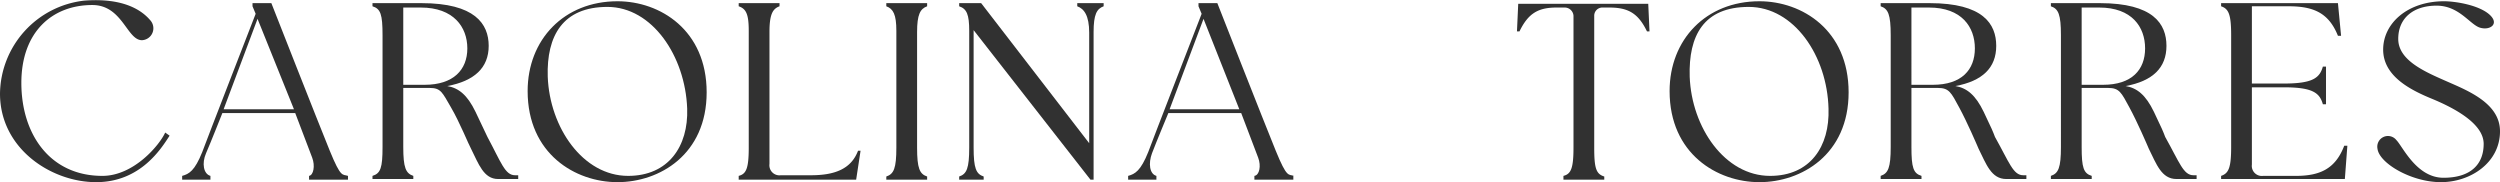 <svg xmlns="http://www.w3.org/2000/svg" xmlns:xlink="http://www.w3.org/1999/xlink" id="b2471d02-d4db-4bac-9028-72fa5f996904" data-name="Layer 1" viewBox="0 0 398 29"><defs><style>.a0c8565b-f3f7-4100-a396-6eeb692eb3ef{fill:none;}.b168e3bd-b1a8-4ae7-969b-94b0fd34d8af{clip-path:url(#e812509d-2433-4a3a-a53d-70174f97cf41);}.f17c212c-9fc6-4a05-9d98-dcb72bdda74c{fill:#313131;}</style><clipPath id="e812509d-2433-4a3a-a53d-70174f97cf41" transform="translate(0 0)"><rect class="a0c8565b-f3f7-4100-a396-6eeb692eb3ef" width="398" height="29"></rect></clipPath></defs><g class="b168e3bd-b1a8-4ae7-969b-94b0fd34d8af"><path class="f17c212c-9fc6-4a05-9d98-dcb72bdda74c" d="M0,14.9A15.1,15.1,0,0,1,13.4.1c6.5-.5,9.3,1.7,10.5,3.1a1.9,1.9,0,0,1-1.3,3.2C20.2,6.4,19.5.8,14.7.8,8.3.8,3.4,5.1,3.4,13.2S7.9,28,16.3,28c5,0,9.1-4.9,10-6.9l.7.5c-1.3,2-4.6,7.4-11.7,7.4S0,23.7,0,14.9Z" transform="translate(0 0)"></path><path class="f17c212c-9fc6-4a05-9d98-dcb72bdda74c" d="M55.4,28v.6H49.2V28c.7-.1,1-1.6.5-2.9S47,18,47,18H35.4s-1.9,4.8-2.6,6.4-.4,3.3.7,3.6v.6H29V28c1.1-.3,2-.8,3.2-3.8.5-1.4,8.5-22,8.5-22L40.2,1V.5h3S50.7,19.6,52.5,24s2,3.7,2.9,4ZM46.8,17.4,41,3,35.6,17.4Z" transform="translate(0 0)"></path><path class="f17c212c-9fc6-4a05-9d98-dcb72bdda74c" d="M82.5,27.9v.6H79.3c-2.3,0-3.1-2.4-4.3-4.8-.4-.7-1.8-4.2-3.2-6.6s-1.6-3.1-3.4-3.1H64.2v9.4c0,3.3.4,4.2,1.6,4.6v.5H59.3v-.5c1.3-.4,1.6-1.3,1.6-4.6V5.6c0-3.3-.3-4.2-1.6-4.6V.5h7.8c8.5,0,10.7,3.3,10.7,6.8s-2.3,5.6-6.6,6.4c1.8.3,3.2,1.4,4.5,4.1l1.9,4c2.2,4.1,2.8,6.1,4.4,6.1ZM64.2,13.5h3.4c4.6,0,6.8-2.4,6.8-5.8S72.2,1.2,67,1.2H64.2V13.5Z" transform="translate(0 0)"></path><path class="f17c212c-9fc6-4a05-9d98-dcb72bdda74c" d="M84,14.5C84,6.3,89.8.2,98.3.2c6.8,0,14.2,4.6,14.2,14.5S105,29,98.3,29,84,24.5,84,14.5ZM100,28c6.4,0,9.6-4.7,9.4-10.7-.3-8.4-5.6-16.2-12.7-16.2S87,5.7,87.2,12.2C87.5,20.3,92.8,28,100,28Z" transform="translate(0 0)"></path><path class="f17c212c-9fc6-4a05-9d98-dcb72bdda74c" d="M137,24l-.7,4.6H117.6V28c1.2-.3,1.6-1.2,1.6-4.5V4.9c0-2.6-.4-3.5-1.6-3.9V.5h6.5V1c-1.1.4-1.6,1.3-1.6,4.1v21a1.6,1.6,0,0,0,1.8,1.8h4.8c3.8,0,6.4-1,7.5-3.9Z" transform="translate(0 0)"></path><path class="f17c212c-9fc6-4a05-9d98-dcb72bdda74c" d="M146,5.1V23.5c0,3.3.4,4.2,1.6,4.6v.5h-6.5v-.5c1.2-.4,1.6-1.3,1.6-4.6V4.9c0-2.6-.5-3.5-1.6-3.9V.5h6.5V1c-1.1.4-1.6,1.3-1.6,4.1Z" transform="translate(0 0)"></path><path class="f17c212c-9fc6-4a05-9d98-dcb72bdda74c" d="M175.7.5V1c-1.1.4-1.6,1.3-1.6,4.1V28.6h-.5L155,4.8V23.5c0,3.3.4,4.2,1.6,4.6v.5h-3.9v-.5c1.2-.4,1.6-1.3,1.6-4.6V4.9c0-2.6-.4-3.5-1.6-3.9V.5h3.5l17.2,22.3V5.2c0-2.7-.8-3.8-1.9-4.2V.5Z" transform="translate(0 0)"></path><path class="f17c212c-9fc6-4a05-9d98-dcb72bdda74c" d="M205.9,28v.6h-6.2V28c.8-.1,1.1-1.6.6-2.9s-2.7-7.1-2.7-7.1H186s-2,4.8-2.6,6.4-.4,3.3.7,3.6v.6h-4.5V28c1.1-.3,2-.8,3.2-3.8.5-1.4,8.5-22,8.5-22L190.8,1V.5h3s7.5,19.1,9.3,23.5,2,3.7,2.9,4Zm-8.6-10.6L191.6,3l-5.4,14.4Z" transform="translate(0 0)"></path><path class="f17c212c-9fc6-4a05-9d98-dcb72bdda74c" d="M248.9,28c1.2-.3,1.6-1.2,1.6-4.5V2.5a1.4,1.4,0,0,0-1.4-1.3h-1.3c-2.9,0-4.5.9-5.9,3.8h-.4l.2-4.4h20.7l.2,4.4h-.4c-1.4-2.9-3-3.8-6-3.8h-1a1.3,1.3,0,0,0-1.4,1.3v21c0,3.3.3,4.2,1.6,4.6v.5h-6.5v-.5Z" transform="translate(0 0)"></path><path class="f17c212c-9fc6-4a05-9d98-dcb72bdda74c" d="M265.8,14.5c0-8.2,5.8-14.3,14.3-14.3,6.8,0,14.2,4.6,14.2,14.5S286.8,29,280.1,29,265.8,24.5,265.8,14.5Zm16,13.5c6.4,0,9.5-4.7,9.3-10.7-.2-8.4-5.5-16.2-12.7-16.2s-9.6,4.6-9.4,11.1c.3,8.1,5.6,15.8,12.8,15.8Z" transform="translate(0 0)"></path><path class="f17c212c-9fc6-4a05-9d98-dcb72bdda74c" d="M322.6,27.9v.6h-3.2c-2.4,0-3.2-2.4-4.4-4.8-.3-.7-1.8-4.2-3.1-6.6s-1.6-3.1-3.4-3.1h-4.2v9.4c0,3.3.3,4.2,1.6,4.6v.5h-6.5v-.5c1.2-.4,1.6-1.3,1.6-4.6V5.6c0-3.3-.4-4.2-1.6-4.6V.5h7.8c8.5,0,10.6,3.3,10.6,6.8s-2.2,5.6-6.5,6.4c1.8.3,3.2,1.4,4.5,4.1s1.5,3.2,1.8,4c2.3,4.1,2.9,6.1,4.5,6.1ZM304.3,13.5h3.4c4.6,0,6.7-2.4,6.7-5.8s-2.1-6.5-7.3-6.5h-2.8V13.5Z" transform="translate(0 0)"></path><path class="f17c212c-9fc6-4a05-9d98-dcb72bdda74c" d="M349.7,27.9v.6h-3.2c-2.4,0-3.2-2.4-4.4-4.8-.3-.7-1.8-4.2-3.1-6.6s-1.6-3.1-3.4-3.1h-4.2v9.4c0,3.3.3,4.2,1.6,4.6v.5h-6.5v-.5c1.2-.4,1.6-1.3,1.6-4.6V5.6c0-3.3-.4-4.2-1.6-4.6V.5h7.8c8.5,0,10.6,3.3,10.6,6.8s-2.2,5.6-6.5,6.4c1.8.3,3.2,1.4,4.5,4.1s1.5,3.2,1.8,4c2.3,4.1,2.9,6.1,4.5,6.1ZM331.4,13.5h3.4c4.6,0,6.7-2.4,6.7-5.8s-2.1-6.5-7.3-6.5h-2.8V13.5Z" transform="translate(0 0)"></path><path class="f17c212c-9fc6-4a05-9d98-dcb72bdda74c" d="M355.2,23.5V5.6c0-3.3-.4-4.2-1.6-4.6V.5h18.6l.5,5.2h-.5c-1.4-3.5-3.7-4.7-7.8-4.7h-5.9V13.3h5.1c4.6,0,5.7-.9,6.2-2.7h.5v6h-.5c-.5-1.8-1.6-2.7-6.2-2.7h-5.1V26.2a1.6,1.6,0,0,0,1.8,1.8h5.2c3.8,0,6.3-1.1,7.7-4.8h.5l-.4,5.3H353.6v-.5c1.2-.4,1.6-1.3,1.6-4.6Z" transform="translate(0 0)"></path><path class="f17c212c-9fc6-4a05-9d98-dcb72bdda74c" d="M398,20.9c0,5-4.7,8.1-9.4,8.1s-9.8-3-10.1-5.3a1.7,1.7,0,0,1,3-1.4c1,1,3.2,6,7.5,6s6.4-2.1,6.4-5.4-4.9-5.8-8.3-7.2-7.7-3.6-7.7-7.8S383.3.2,389.1.2c1.8,0,5.5.6,7.2,2.1s.1,2.6-1.5,2.1S391.5.9,387.9.9s-6.1,1.9-6.1,5.3,4.2,5.2,7.6,6.7,8.6,3.5,8.6,8Z" transform="translate(0 0)"></path></g></svg>